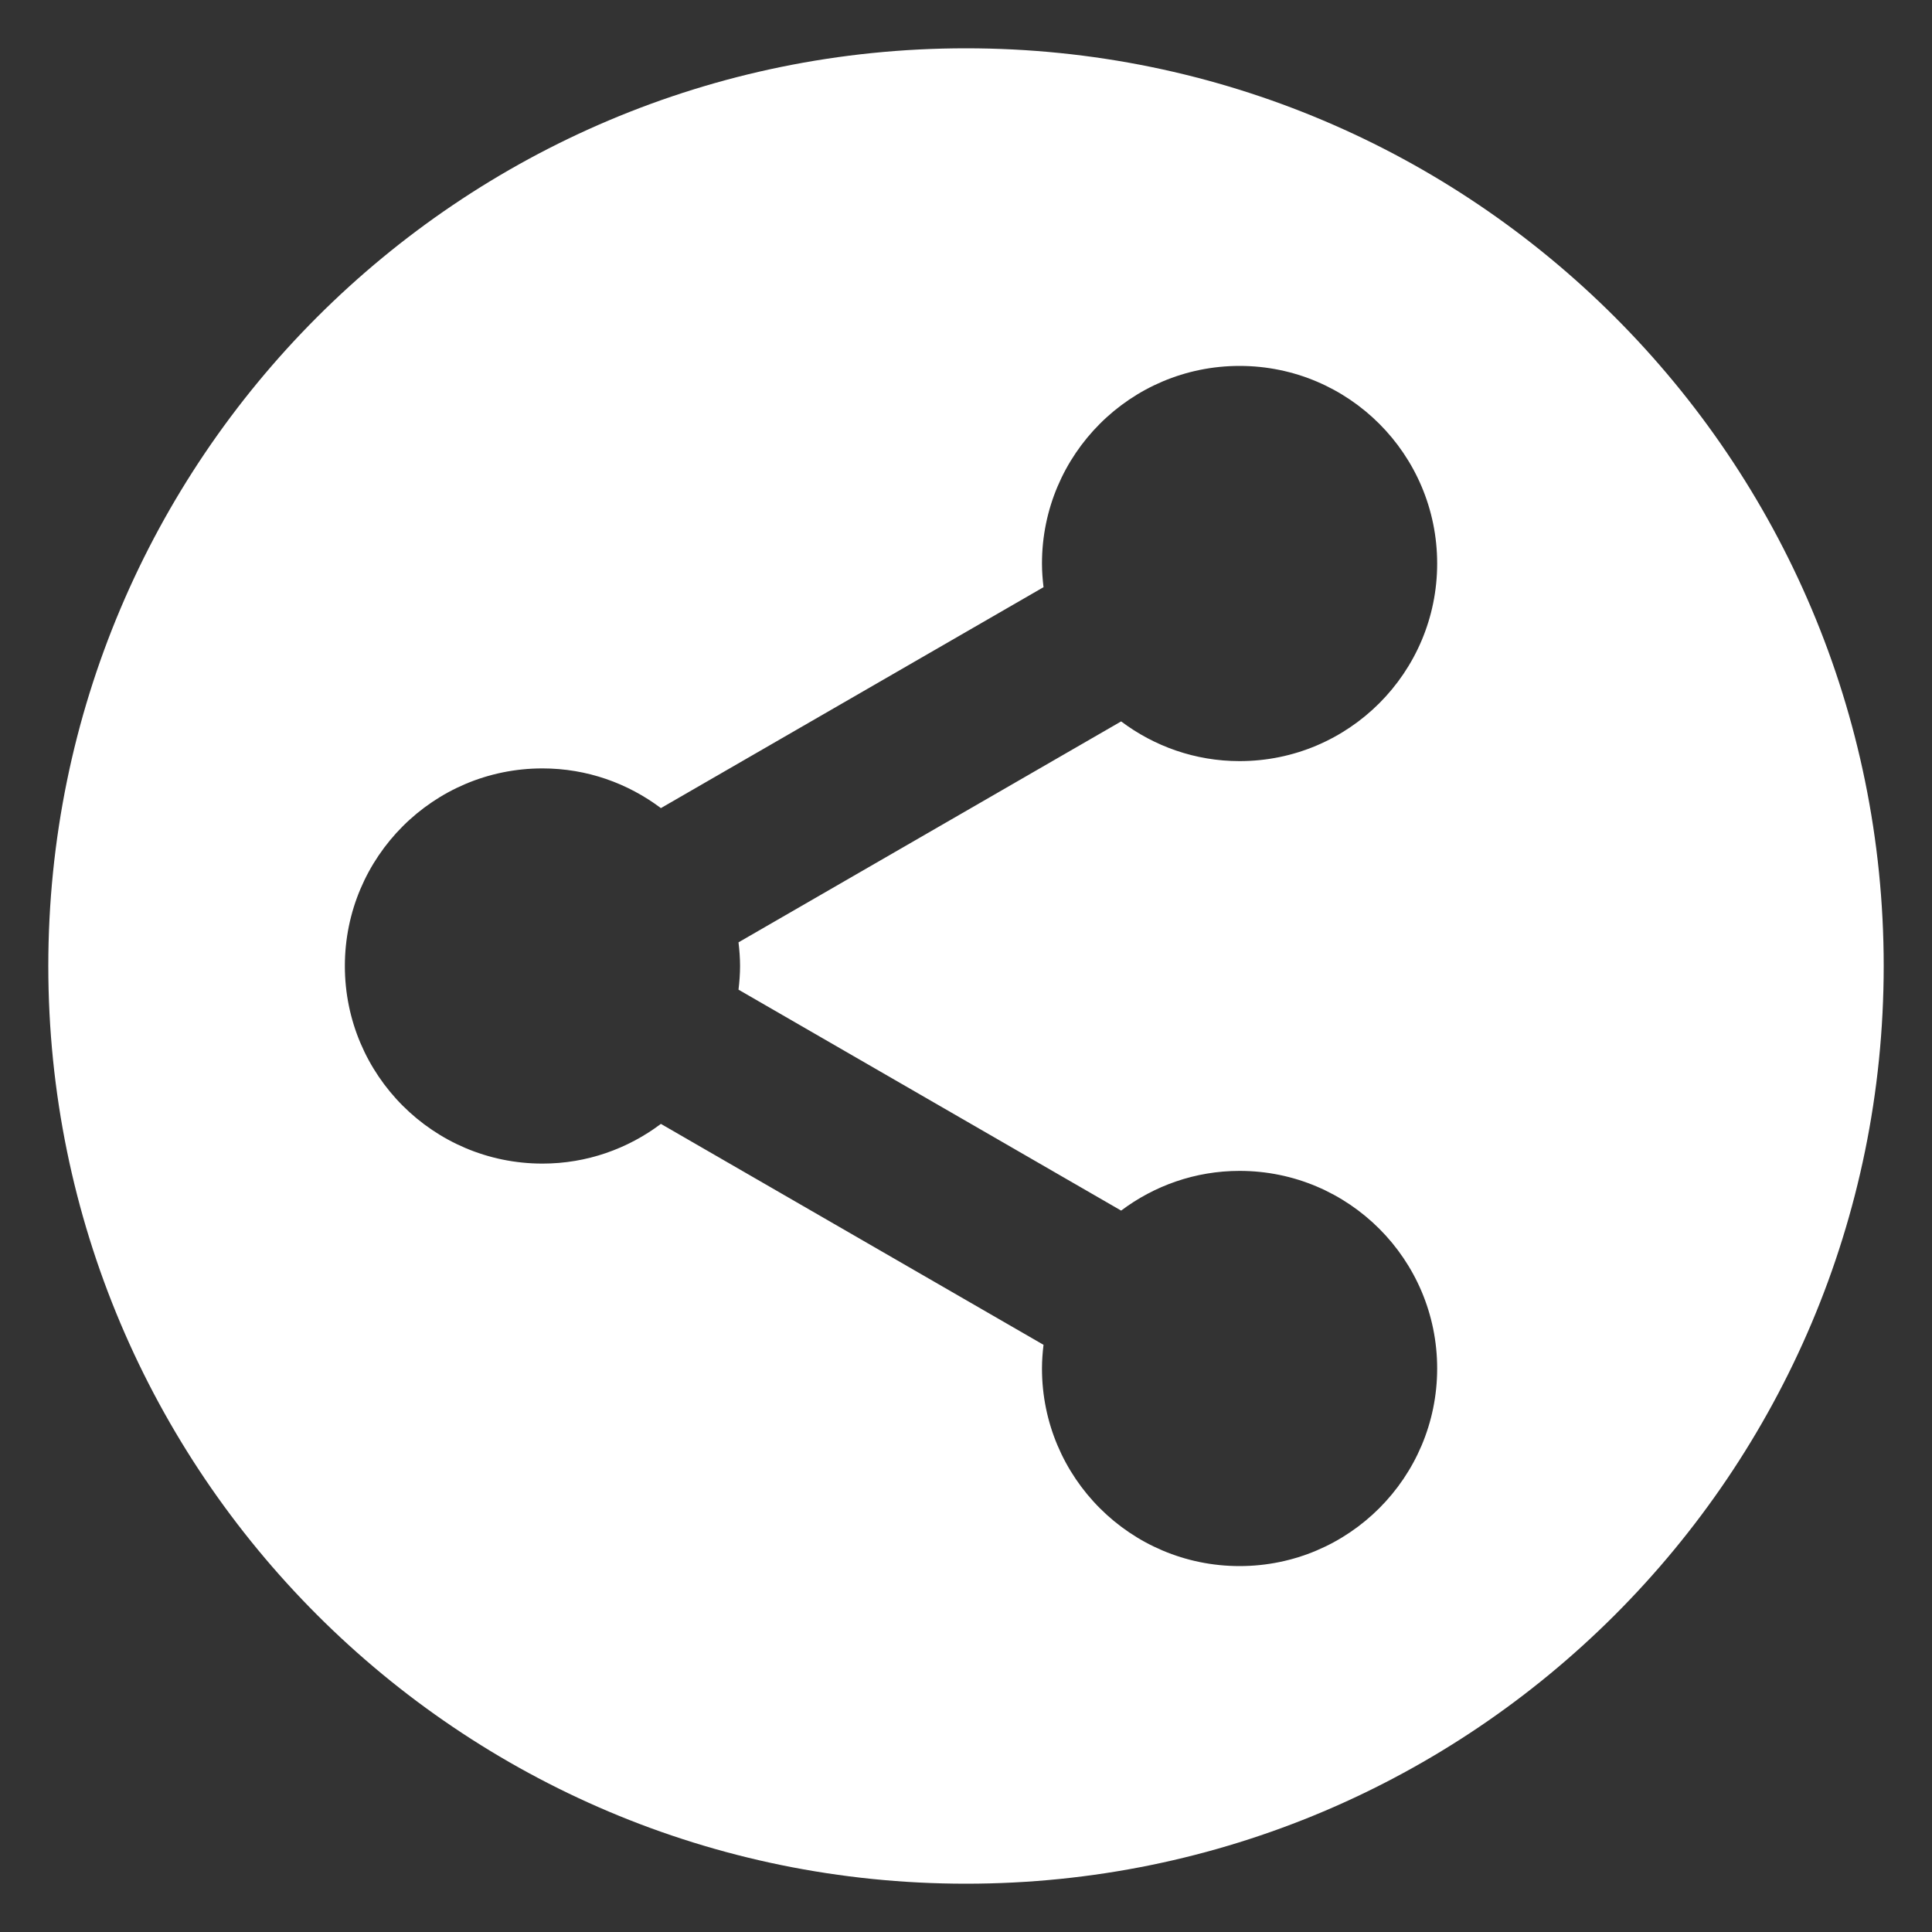<?xml version="1.0" encoding="utf-8"?>
<!-- Generator: Adobe Illustrator 17.0.0, SVG Export Plug-In . SVG Version: 6.00 Build 0)  -->
<!DOCTYPE svg PUBLIC "-//W3C//DTD SVG 1.1//EN" "http://www.w3.org/Graphics/SVG/1.1/DTD/svg11.dtd">
<svg version="1.1" id="图层_1" xmlns="http://www.w3.org/2000/svg" xmlns:xlink="http://www.w3.org/1999/xlink" x="0px" y="0px"
	 width="40px" height="40px" viewBox="0 0 40 40" enable-background="new 0 0 40 40" xml:space="preserve">
<rect x="0" y="0" width="40" height="40" fill="#333333" stroke="none"/>
<path id="XMLID_25_" fill="#FFFFFF" d="M20,1C9.507,1,1,9.507,1,20s8.507,19,19,19s19-8.507,19-19S30.493,1,20,1z M15.322,20
	c0,0.166-0.013,0.329-0.032,0.49l7.922,4.574c0.684-0.514,1.531-0.822,2.452-0.822c2.26,0,4.091,1.832,4.091,4.091
	s-1.832,4.091-4.091,4.091c-2.26,0-4.091-1.832-4.091-4.091c0-0.166,0.013-0.329,0.032-0.49l-7.922-4.574
	c-0.684,0.514-1.531,0.822-2.452,0.822c-2.26,0-4.091-1.832-4.091-4.091c0-2.26,1.832-4.091,4.091-4.091
	c0.921,0,1.768,0.308,2.452,0.822l7.922-4.574c-0.019-0.161-0.032-0.324-0.032-0.49c0-2.26,1.832-4.091,4.091-4.091
	c2.26,0,4.091,1.832,4.091,4.091c0,2.26-1.832,4.091-4.091,4.091c-0.921,0-1.768-0.308-2.452-0.822L15.29,19.51
	C15.309,19.671,15.322,19.834,15.322,20z"/>
</svg>
